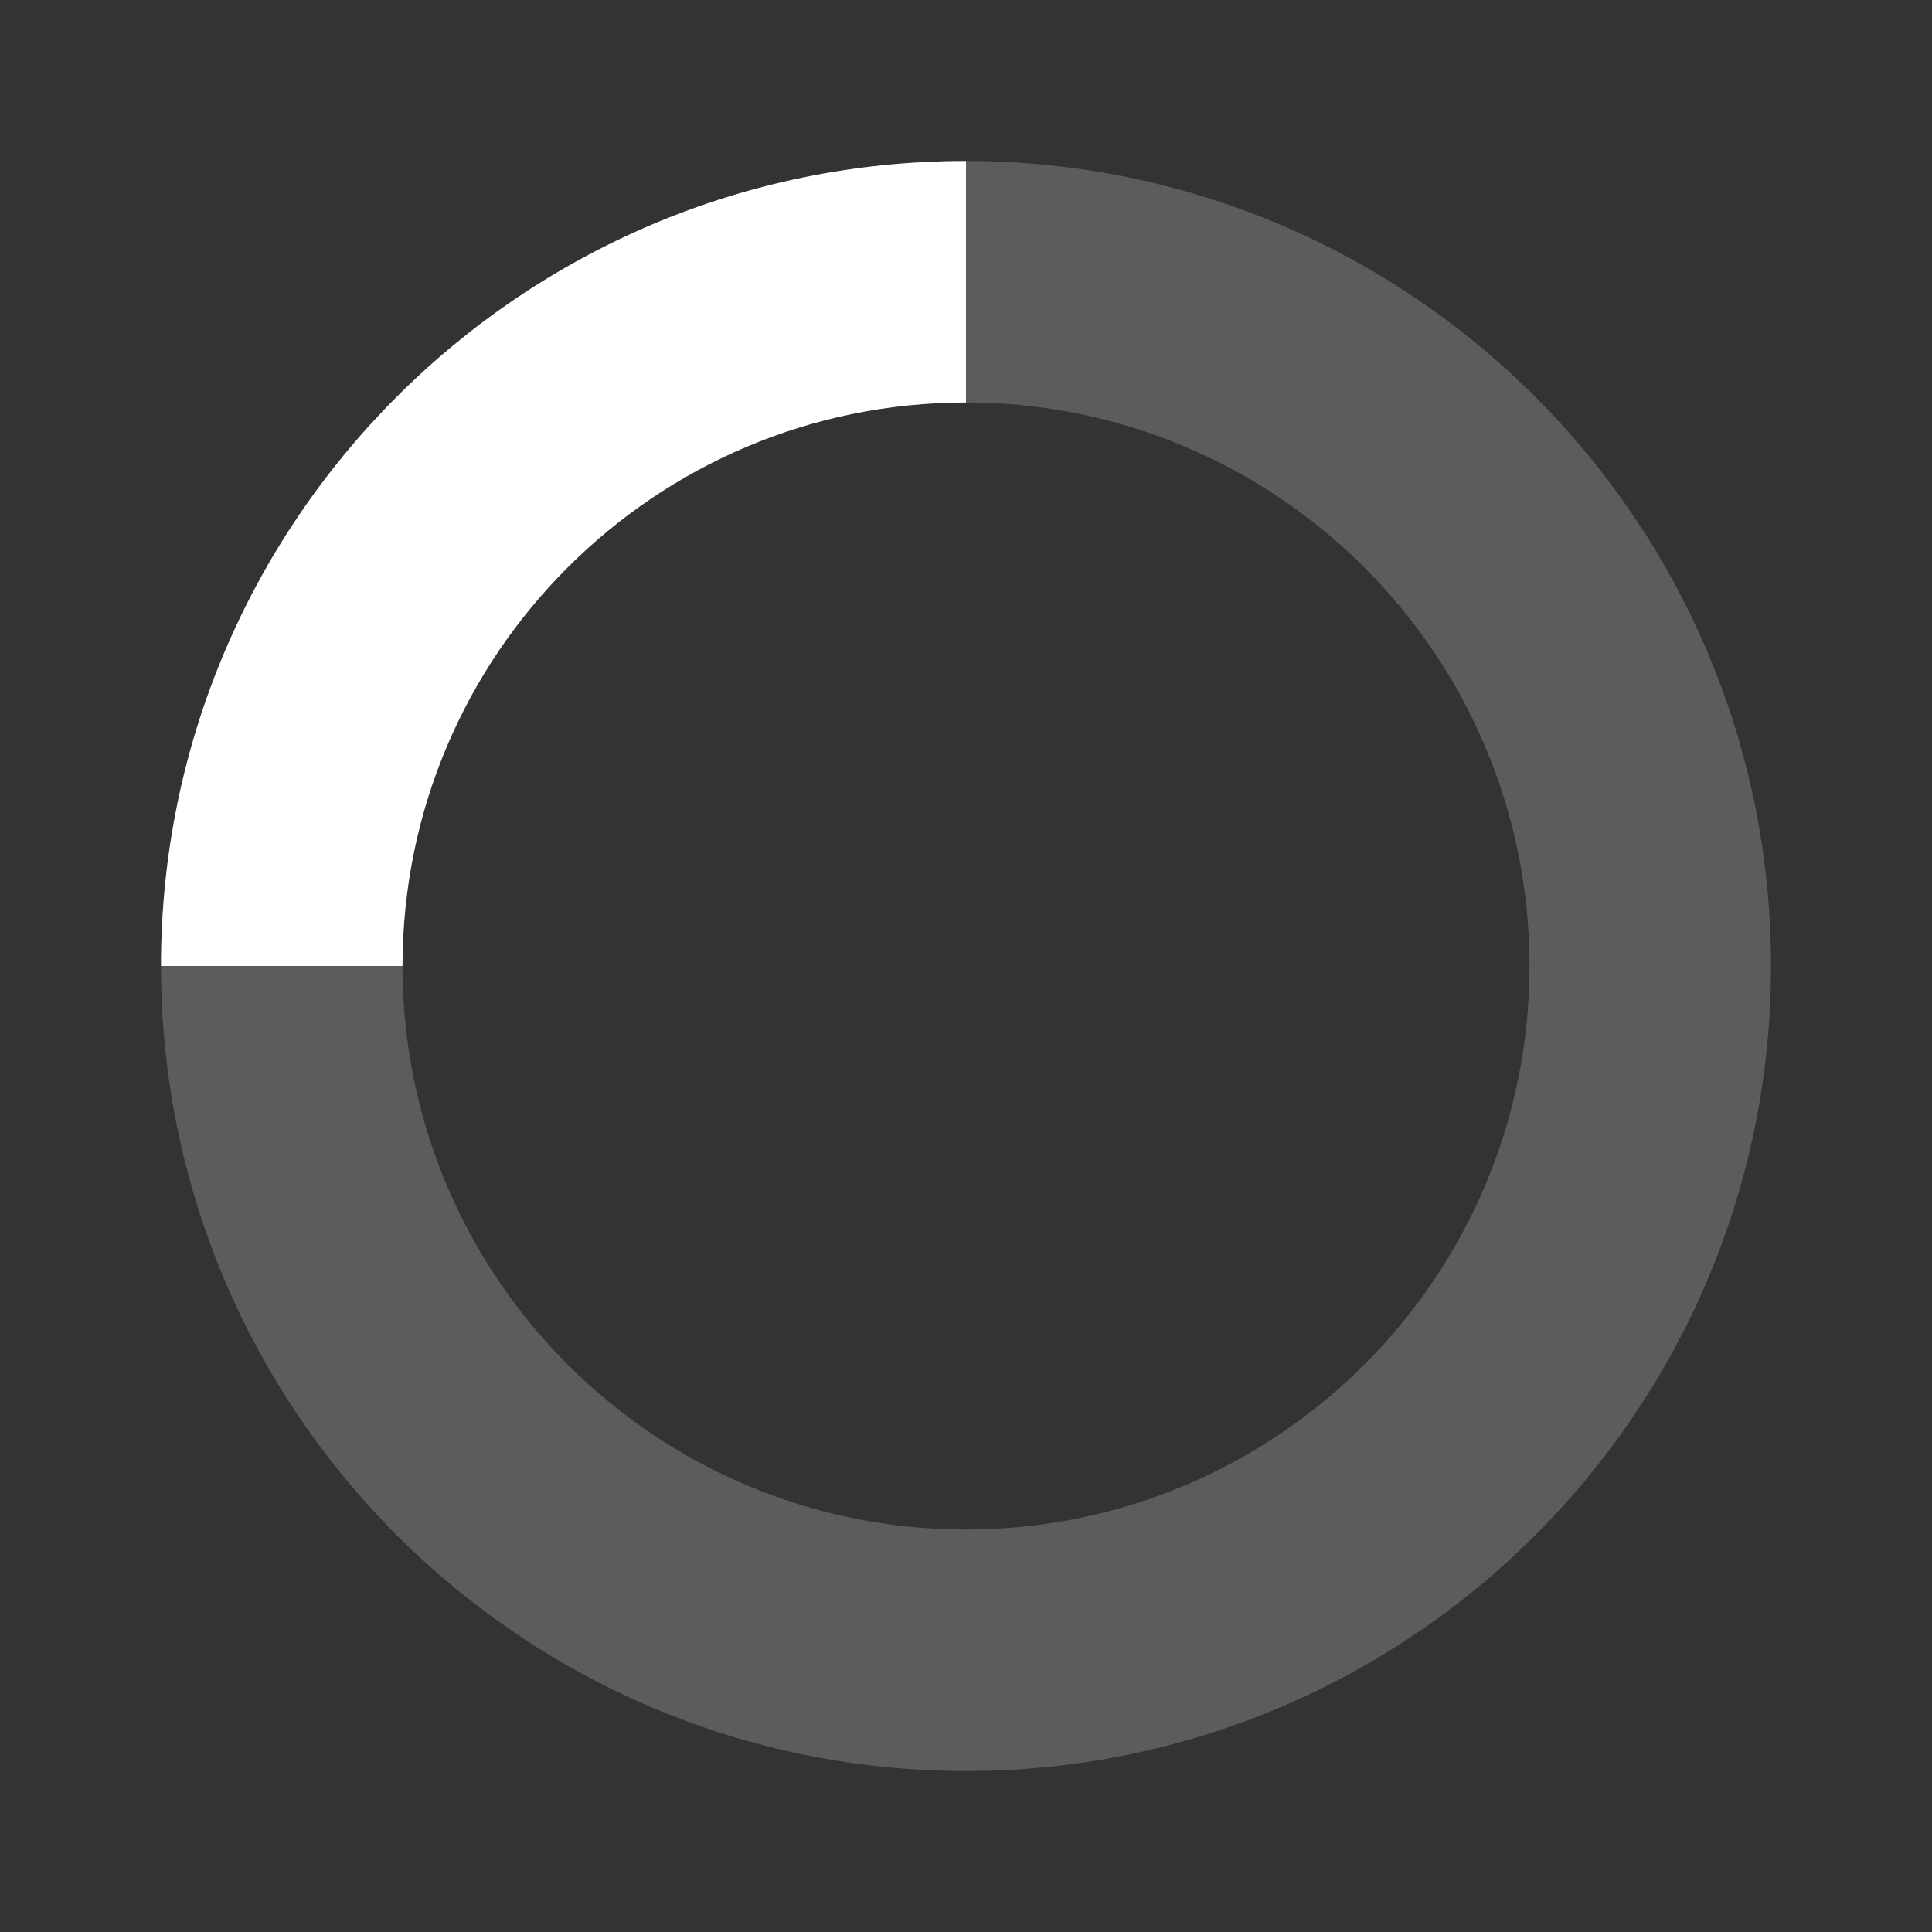 <svg
    width='42'
    height='42'
    viewBox="0 0 24 24"
    fill="none"
    xmlns="http://www.w3.org/2000/svg"
>
    <rect x="0" y="0" width="24" height="24" fill="#333333" stroke="none"/>
    <path
        opacity="0.2"
        fill-rule="evenodd"
        clip-rule="evenodd"
        d="M12 19C15.866 19 19 15.866 19 12C19 8.134 15.866 5 12 5C8.134 5 5 8.134 5 12C5 15.866 8.134 19 12 19ZM12 22C17.523 22 22 17.523 22 12C22 6.477 17.523 2 12 2C6.477 2 2 6.477 2 12C2 17.523 6.477 22 12 22Z"
        fill='#ffffff'
    ></path>
    <path
        d="M2 12C2 6.477 6.477 2 12 2V5C8.134 5 5 8.134 5 12H2Z"
        fill='#ffffff'
    ></path>
</svg>
